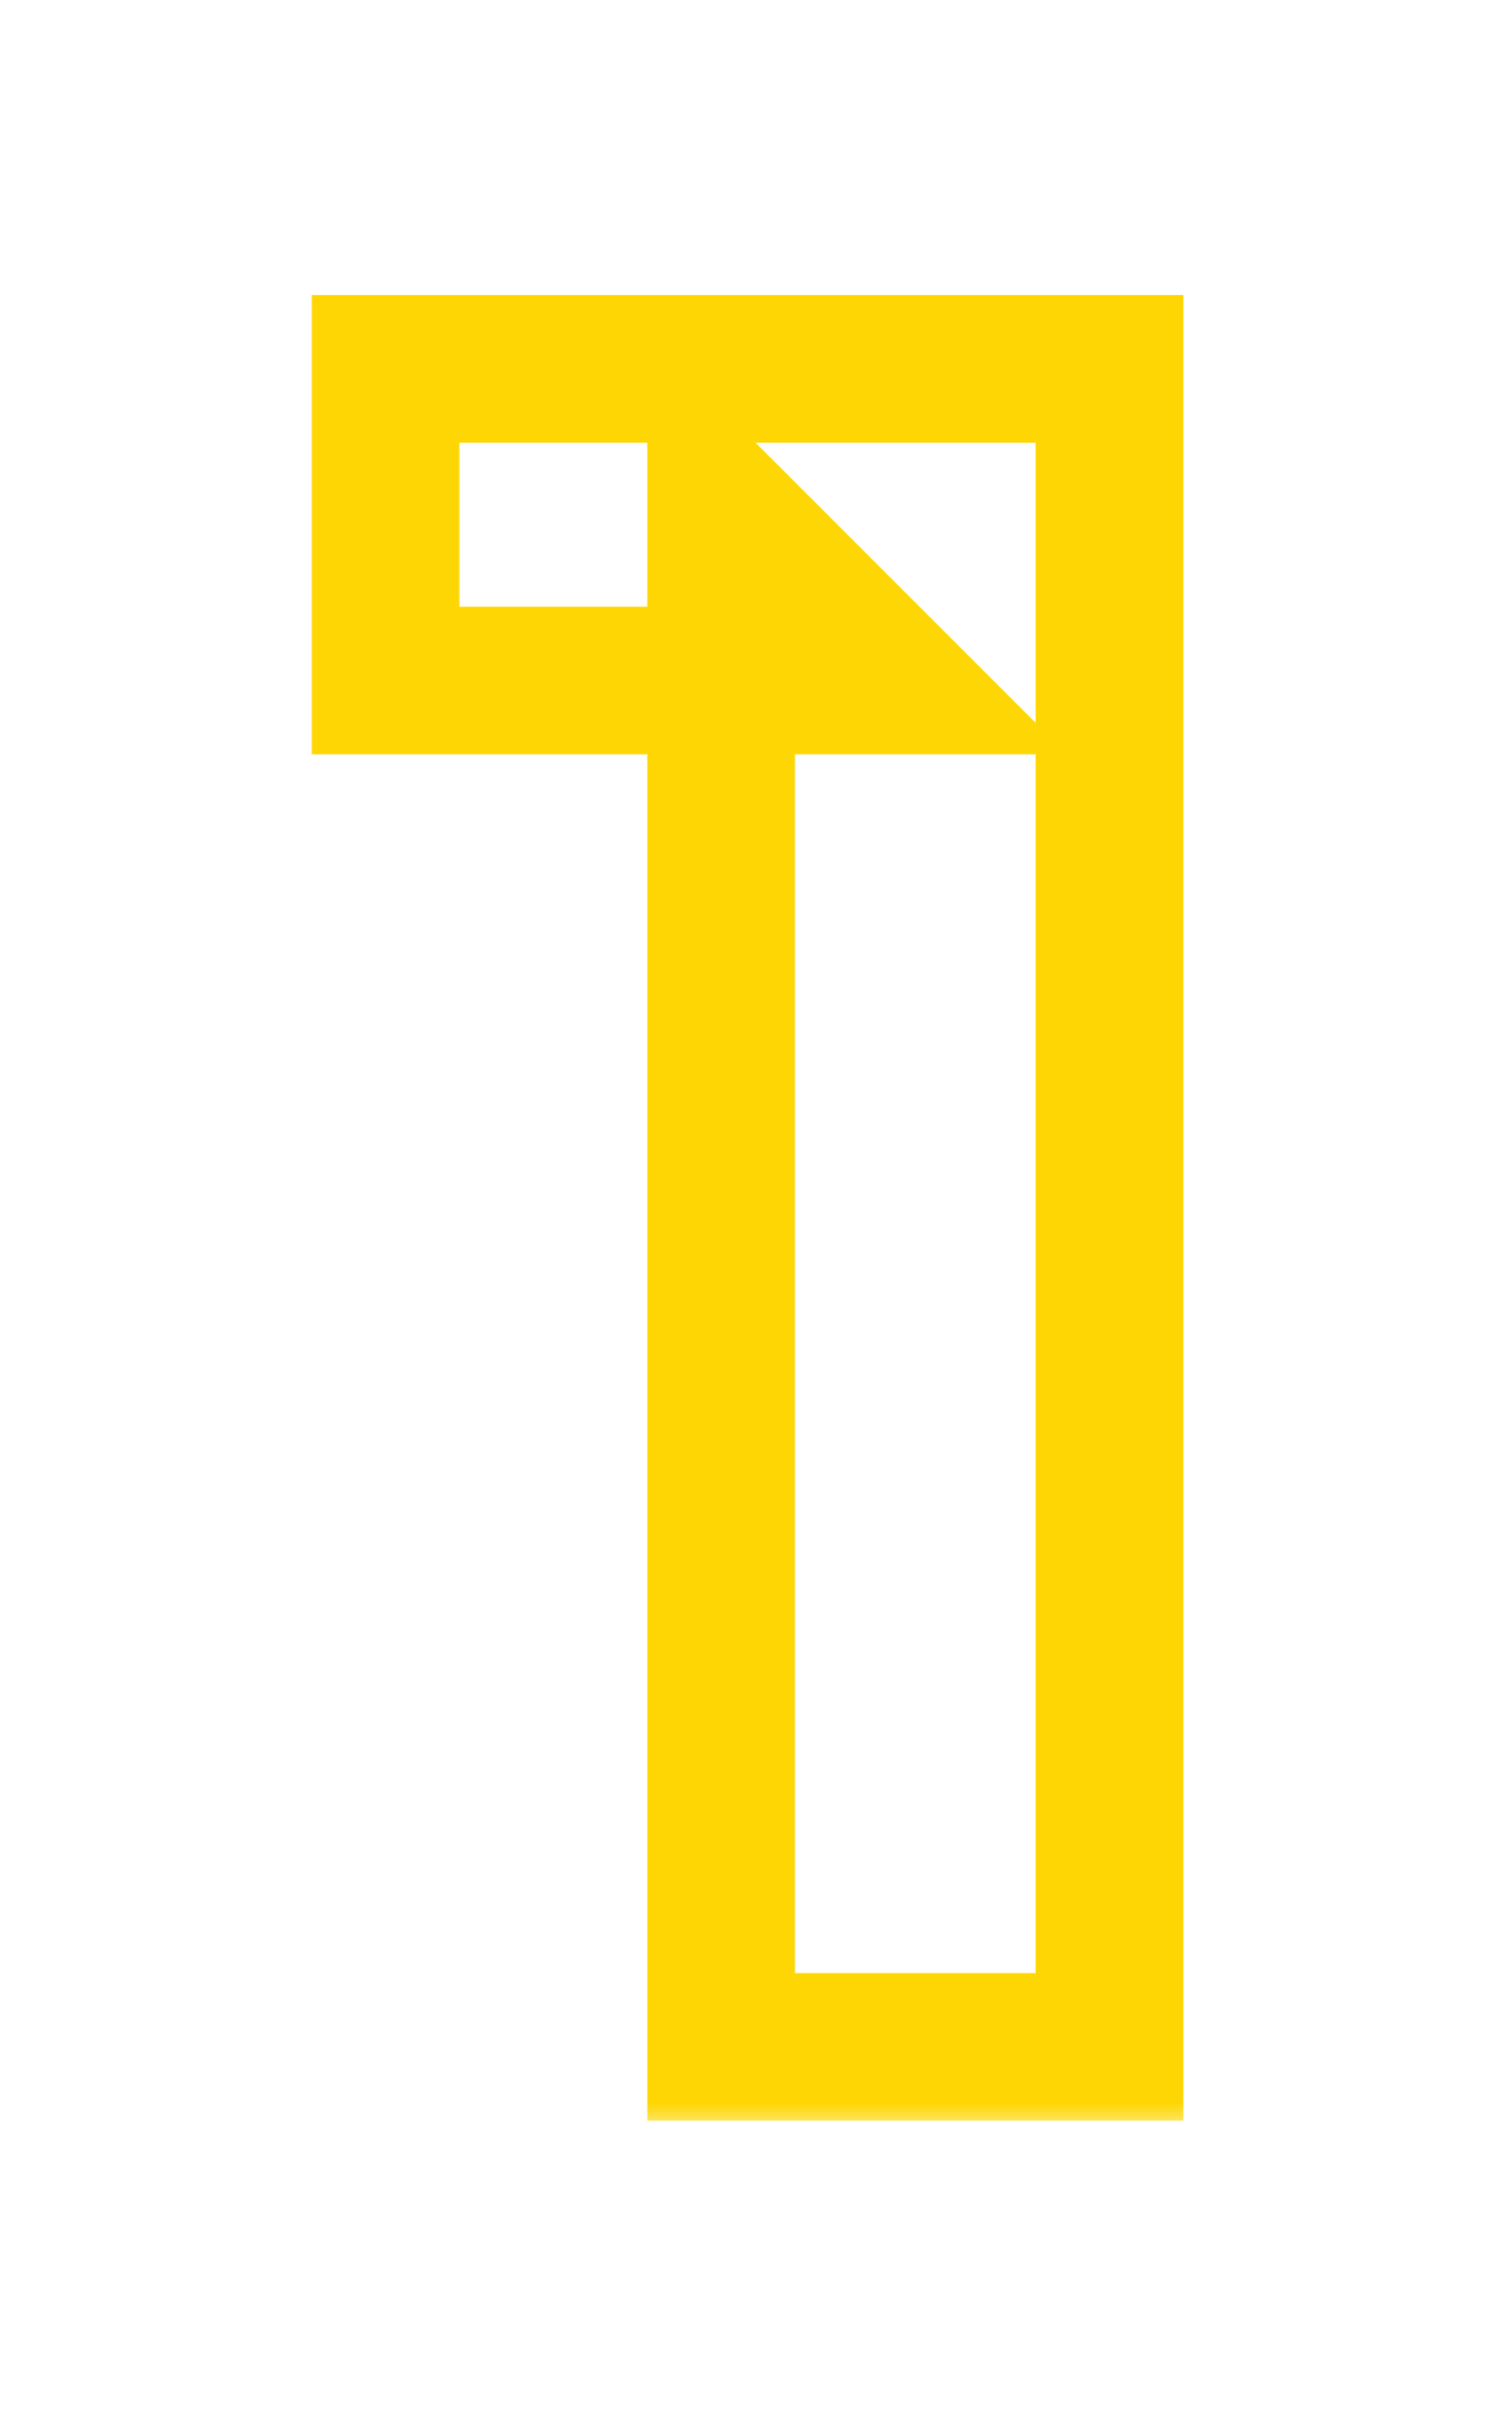 <svg width="41" height="66" viewBox="0 0 41 66" fill="none" xmlns="http://www.w3.org/2000/svg">
<g opacity="0.5" filter="url(#filter0_f_5288_17611)">
<mask id="path-1-outside-1_5288_17611" maskUnits="userSpaceOnUse" x="8" y="7.5" width="25" height="50" fill="black">
<rect fill="white" x="8" y="7.5" width="25" height="50"/>
<path d="M19.555 55.5V13.9L24.105 18.45H10.455V10H30.085V55.5H19.555Z"/>
</mask>
<path d="M19.555 55.5H17.555V57.5H19.555V55.5ZM19.555 13.9L20.969 12.486L17.555 9.072V13.9H19.555ZM24.105 18.45V20.45H28.933L25.519 17.036L24.105 18.45ZM10.455 18.45H8.455V20.45H10.455V18.45ZM10.455 10V8H8.455V10H10.455ZM30.085 10H32.085V8H30.085V10ZM30.085 55.5V57.5H32.085V55.5H30.085ZM19.555 55.5H21.555V13.9H19.555H17.555V55.5H19.555ZM19.555 13.9L18.141 15.314L22.691 19.864L24.105 18.45L25.519 17.036L20.969 12.486L19.555 13.9ZM24.105 18.45V16.45H10.455V18.45V20.45H24.105V18.45ZM10.455 18.45H12.455V10H10.455H8.455V18.45H10.455ZM10.455 10V12H30.085V10V8H10.455V10ZM30.085 10H28.085V55.5H30.085H32.085V10H30.085ZM30.085 55.5V53.5H19.555V55.5V57.5H30.085V55.5Z" fill="#FED603" mask="url(#path-1-outside-1_5288_17611)"/>
</g>
<mask id="path-3-outside-2_5288_17611" maskUnits="userSpaceOnUse" x="8" y="7.5" width="25" height="50" fill="black">
<rect fill="white" x="8" y="7.5" width="25" height="50"/>
<path d="M19.555 55.5V13.9L24.105 18.45H10.455V10H30.085V55.5H19.555Z"/>
</mask>
<path d="M19.555 55.5H17.555V57.5H19.555V55.5ZM19.555 13.9L20.969 12.486L17.555 9.072V13.9H19.555ZM24.105 18.45V20.45H28.933L25.519 17.036L24.105 18.45ZM10.455 18.45H8.455V20.45H10.455V18.45ZM10.455 10V8H8.455V10H10.455ZM30.085 10H32.085V8H30.085V10ZM30.085 55.5V57.5H32.085V55.5H30.085ZM19.555 55.5H21.555V13.9H19.555H17.555V55.5H19.555ZM19.555 13.9L18.141 15.314L22.691 19.864L24.105 18.45L25.519 17.036L20.969 12.486L19.555 13.9ZM24.105 18.45V16.45H10.455V18.45V20.45H24.105V18.45ZM10.455 18.45H12.455V10H10.455H8.455V18.45H10.455ZM10.455 10V12H30.085V10V8H10.455V10ZM30.085 10H28.085V55.5H30.085H32.085V10H30.085ZM30.085 55.5V53.5H19.555V55.5V57.5H30.085V55.5Z" fill="#FED603" mask="url(#path-3-outside-2_5288_17611)"/>
<defs>
<filter id="filter0_f_5288_17611" x="0.455" y="0" width="39.63" height="65.5" filterUnits="userSpaceOnUse" color-interpolation-filters="sRGB">
<feFlood flood-opacity="0" result="BackgroundImageFix"/>
<feBlend mode="normal" in="SourceGraphic" in2="BackgroundImageFix" result="shape"/>
<feGaussianBlur stdDeviation="4" result="effect1_foregroundBlur_5288_17611"/>
</filter>
</defs>
</svg>
